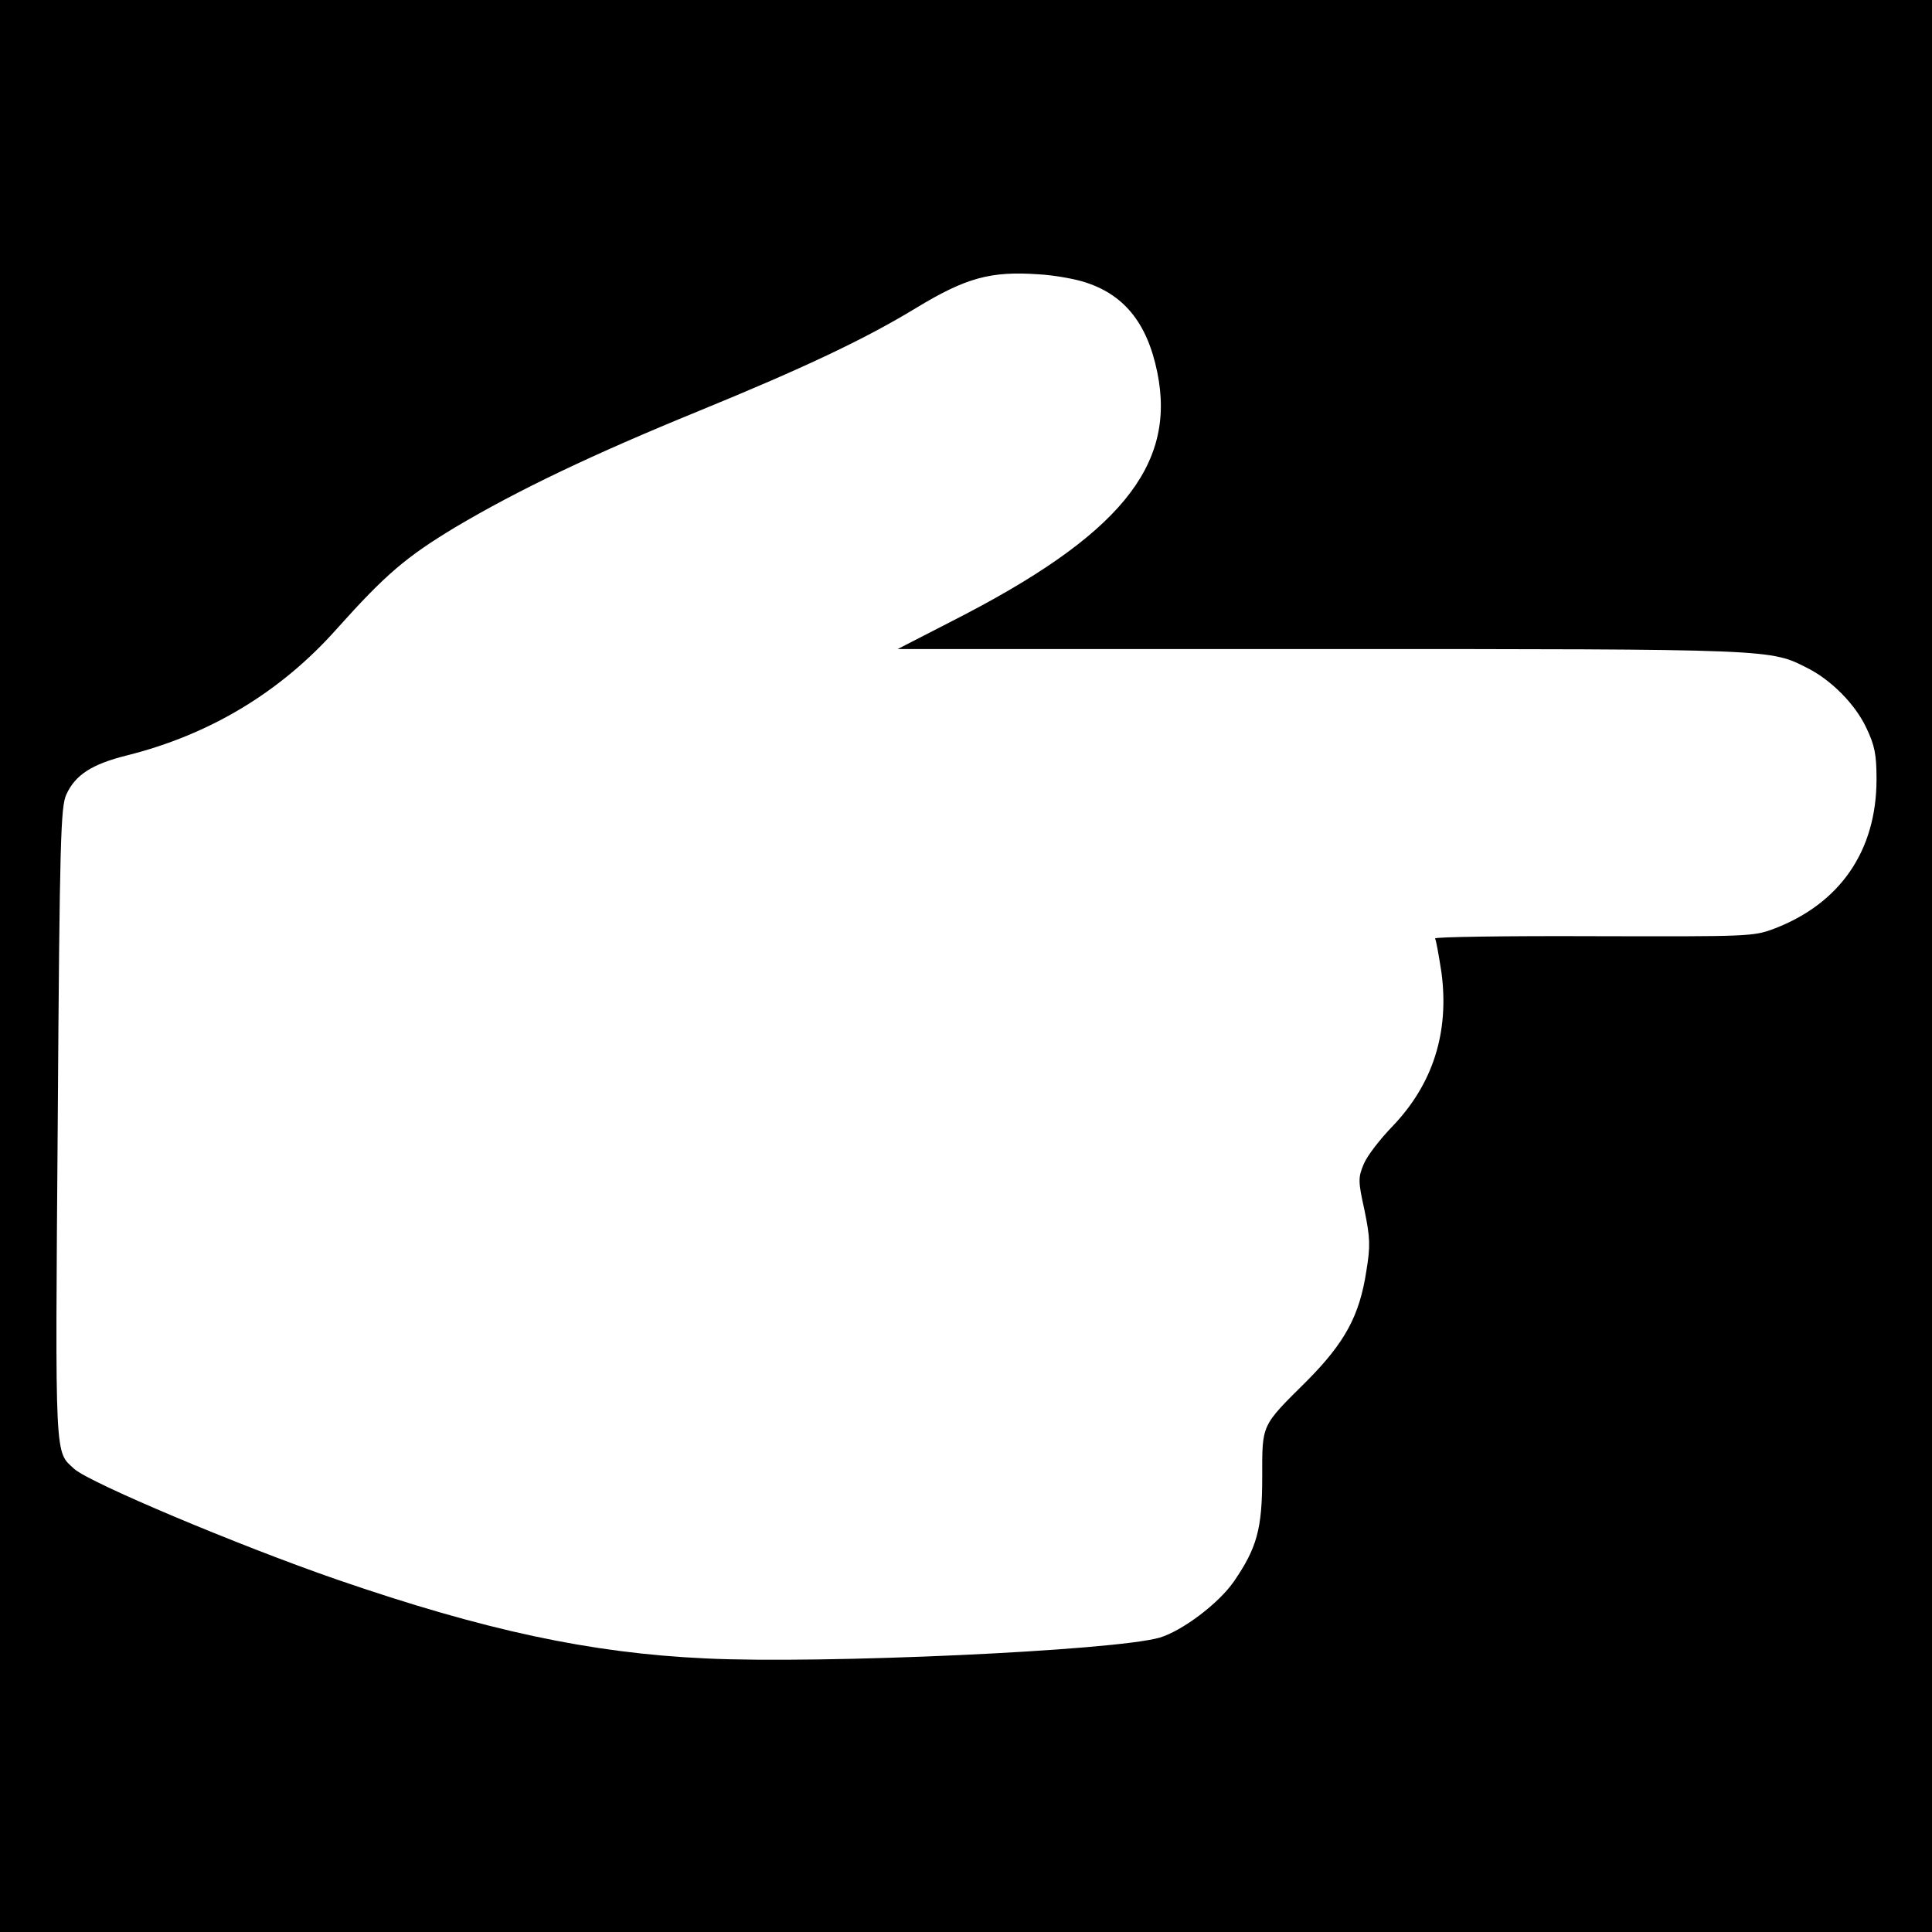 <?xml version="1.0" standalone="no"?>
<!DOCTYPE svg PUBLIC "-//W3C//DTD SVG 20010904//EN"
 "http://www.w3.org/TR/2001/REC-SVG-20010904/DTD/svg10.dtd">
<svg version="1.0" xmlns="http://www.w3.org/2000/svg"
 width="512pt" height="512pt" viewBox="0 0 512 512"
 preserveAspectRatio="xMidYMid meet">
<g transform="translate(0,512) scale(0.1,-0.1)"
fill="#000000" stroke="none">
<path d="M0 2560 l0 -2560 2560 0 2560 0 0 2560 0 2560 -2560 0 -2560 0 0
-2560z m2869 1814 c108 -32 171 -108 198 -241 51 -249 -102 -434 -544 -659
l-144 -74 1123 0 c1205 0 1189 0 1289 -51 63 -32 126 -96 155 -158 22 -46 27
-70 27 -136 0 -189 -96 -329 -271 -396 -56 -21 -67 -21 -480 -20 -233 1 -422
-2 -419 -6 3 -5 10 -45 17 -90 21 -158 -22 -295 -129 -407 -33 -34 -68 -79
-77 -101 -15 -36 -15 -45 2 -122 15 -73 16 -95 5 -161 -18 -119 -57 -190 -157
-291 -123 -122 -119 -114 -119 -256 0 -137 -14 -187 -75 -276 -41 -59 -137
-131 -197 -149 -124 -35 -894 -70 -1203 -55 -305 14 -585 74 -977 209 -263 91
-654 256 -696 293 -52 48 -51 11 -44 915 5 759 8 841 23 873 24 52 68 80 160
103 220 55 408 168 557 336 129 144 183 190 314 269 167 99 364 193 643 307
278 114 440 190 578 274 132 80 197 98 325 89 37 -2 89 -11 116 -19z"/>
</g>
</svg>
